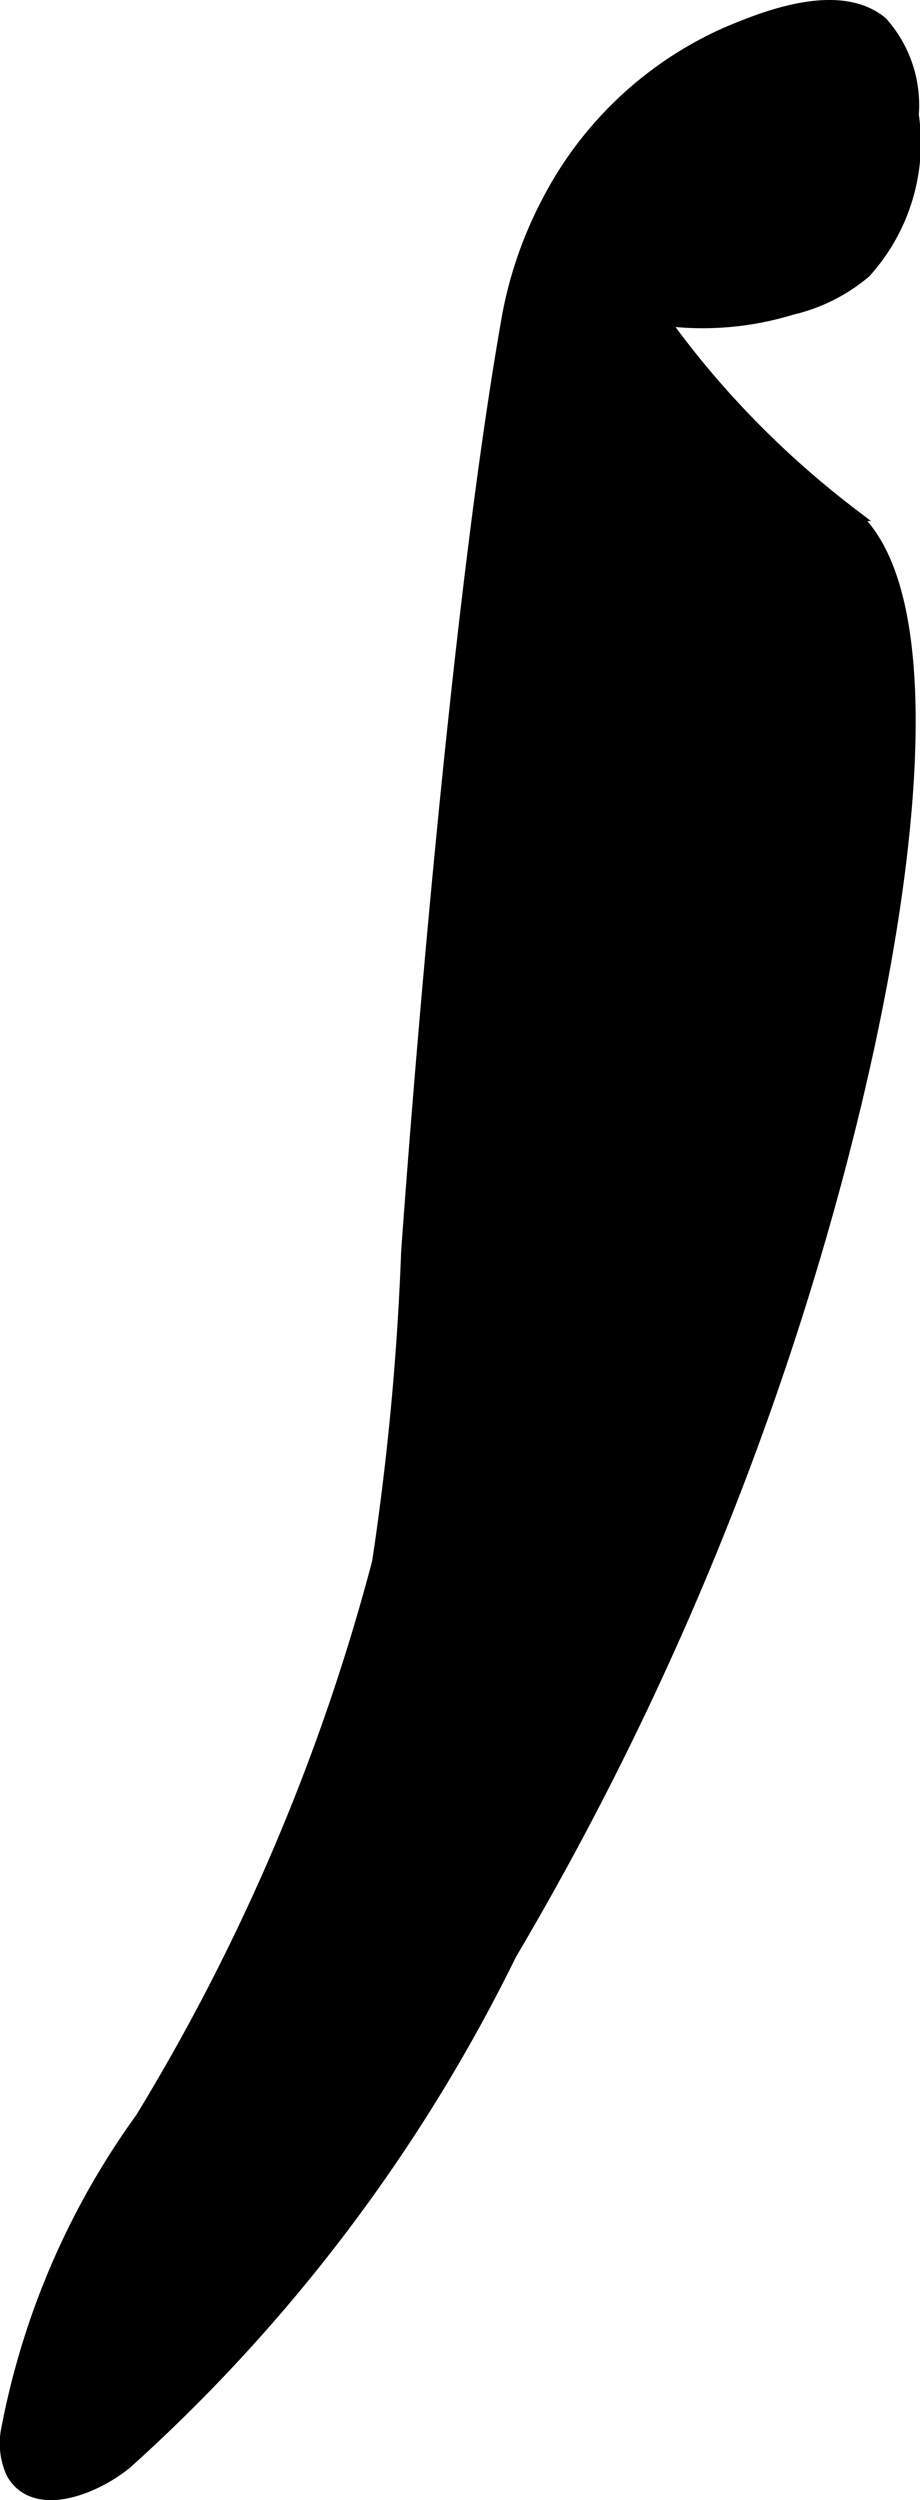 <?xml version="1.0" encoding="UTF-8"?>
<svg xmlns="http://www.w3.org/2000/svg"
     version="1.1"
     width="3.424mm"
     height="9.3mm"
     viewBox="0 0 9.704 26.361">
   <defs>
      <style type="text/css"><![CDATA[
      .a {
        stroke: #000;
        stroke-miterlimit: 10;
        stroke-width: 0.15px;
      }
    ]]></style>
   </defs>
   <path class="a"
         d="M5.78,2.147a4.231,4.231,0,0,0-.421,1.25c-.619,3.544-1.053,9.805-1.053,9.805a29.206,29.206,0,0,1-.307,3.272,22.037,22.037,0,0,1-2.5,5.869A8.197,8.197,0,0,0,.082,25.64a.739.739,0,0,0,.057.432c.223.394.829.176,1.181-.108A17.688,17.688,0,0,0,5.376,20.599a32.76,32.76,0,0,0,3.144-7.151c1.05-3.462,1.54-7.126.446-8.029a9.764,9.764,0,0,1-1.596-1.536c-.178-.216-.315-.402-.406-.529a3.18,3.18,0,0,0,1.385-.109,1.832,1.832,0,0,0,.766-.383,2.017,2.017,0,0,0,.502-1.651,1.295,1.295,0,0,0-.326-.966C8.832-.13,8.023.21,7.656.365A3.898,3.898,0,0,0,5.78,2.147Z"/>
</svg>
